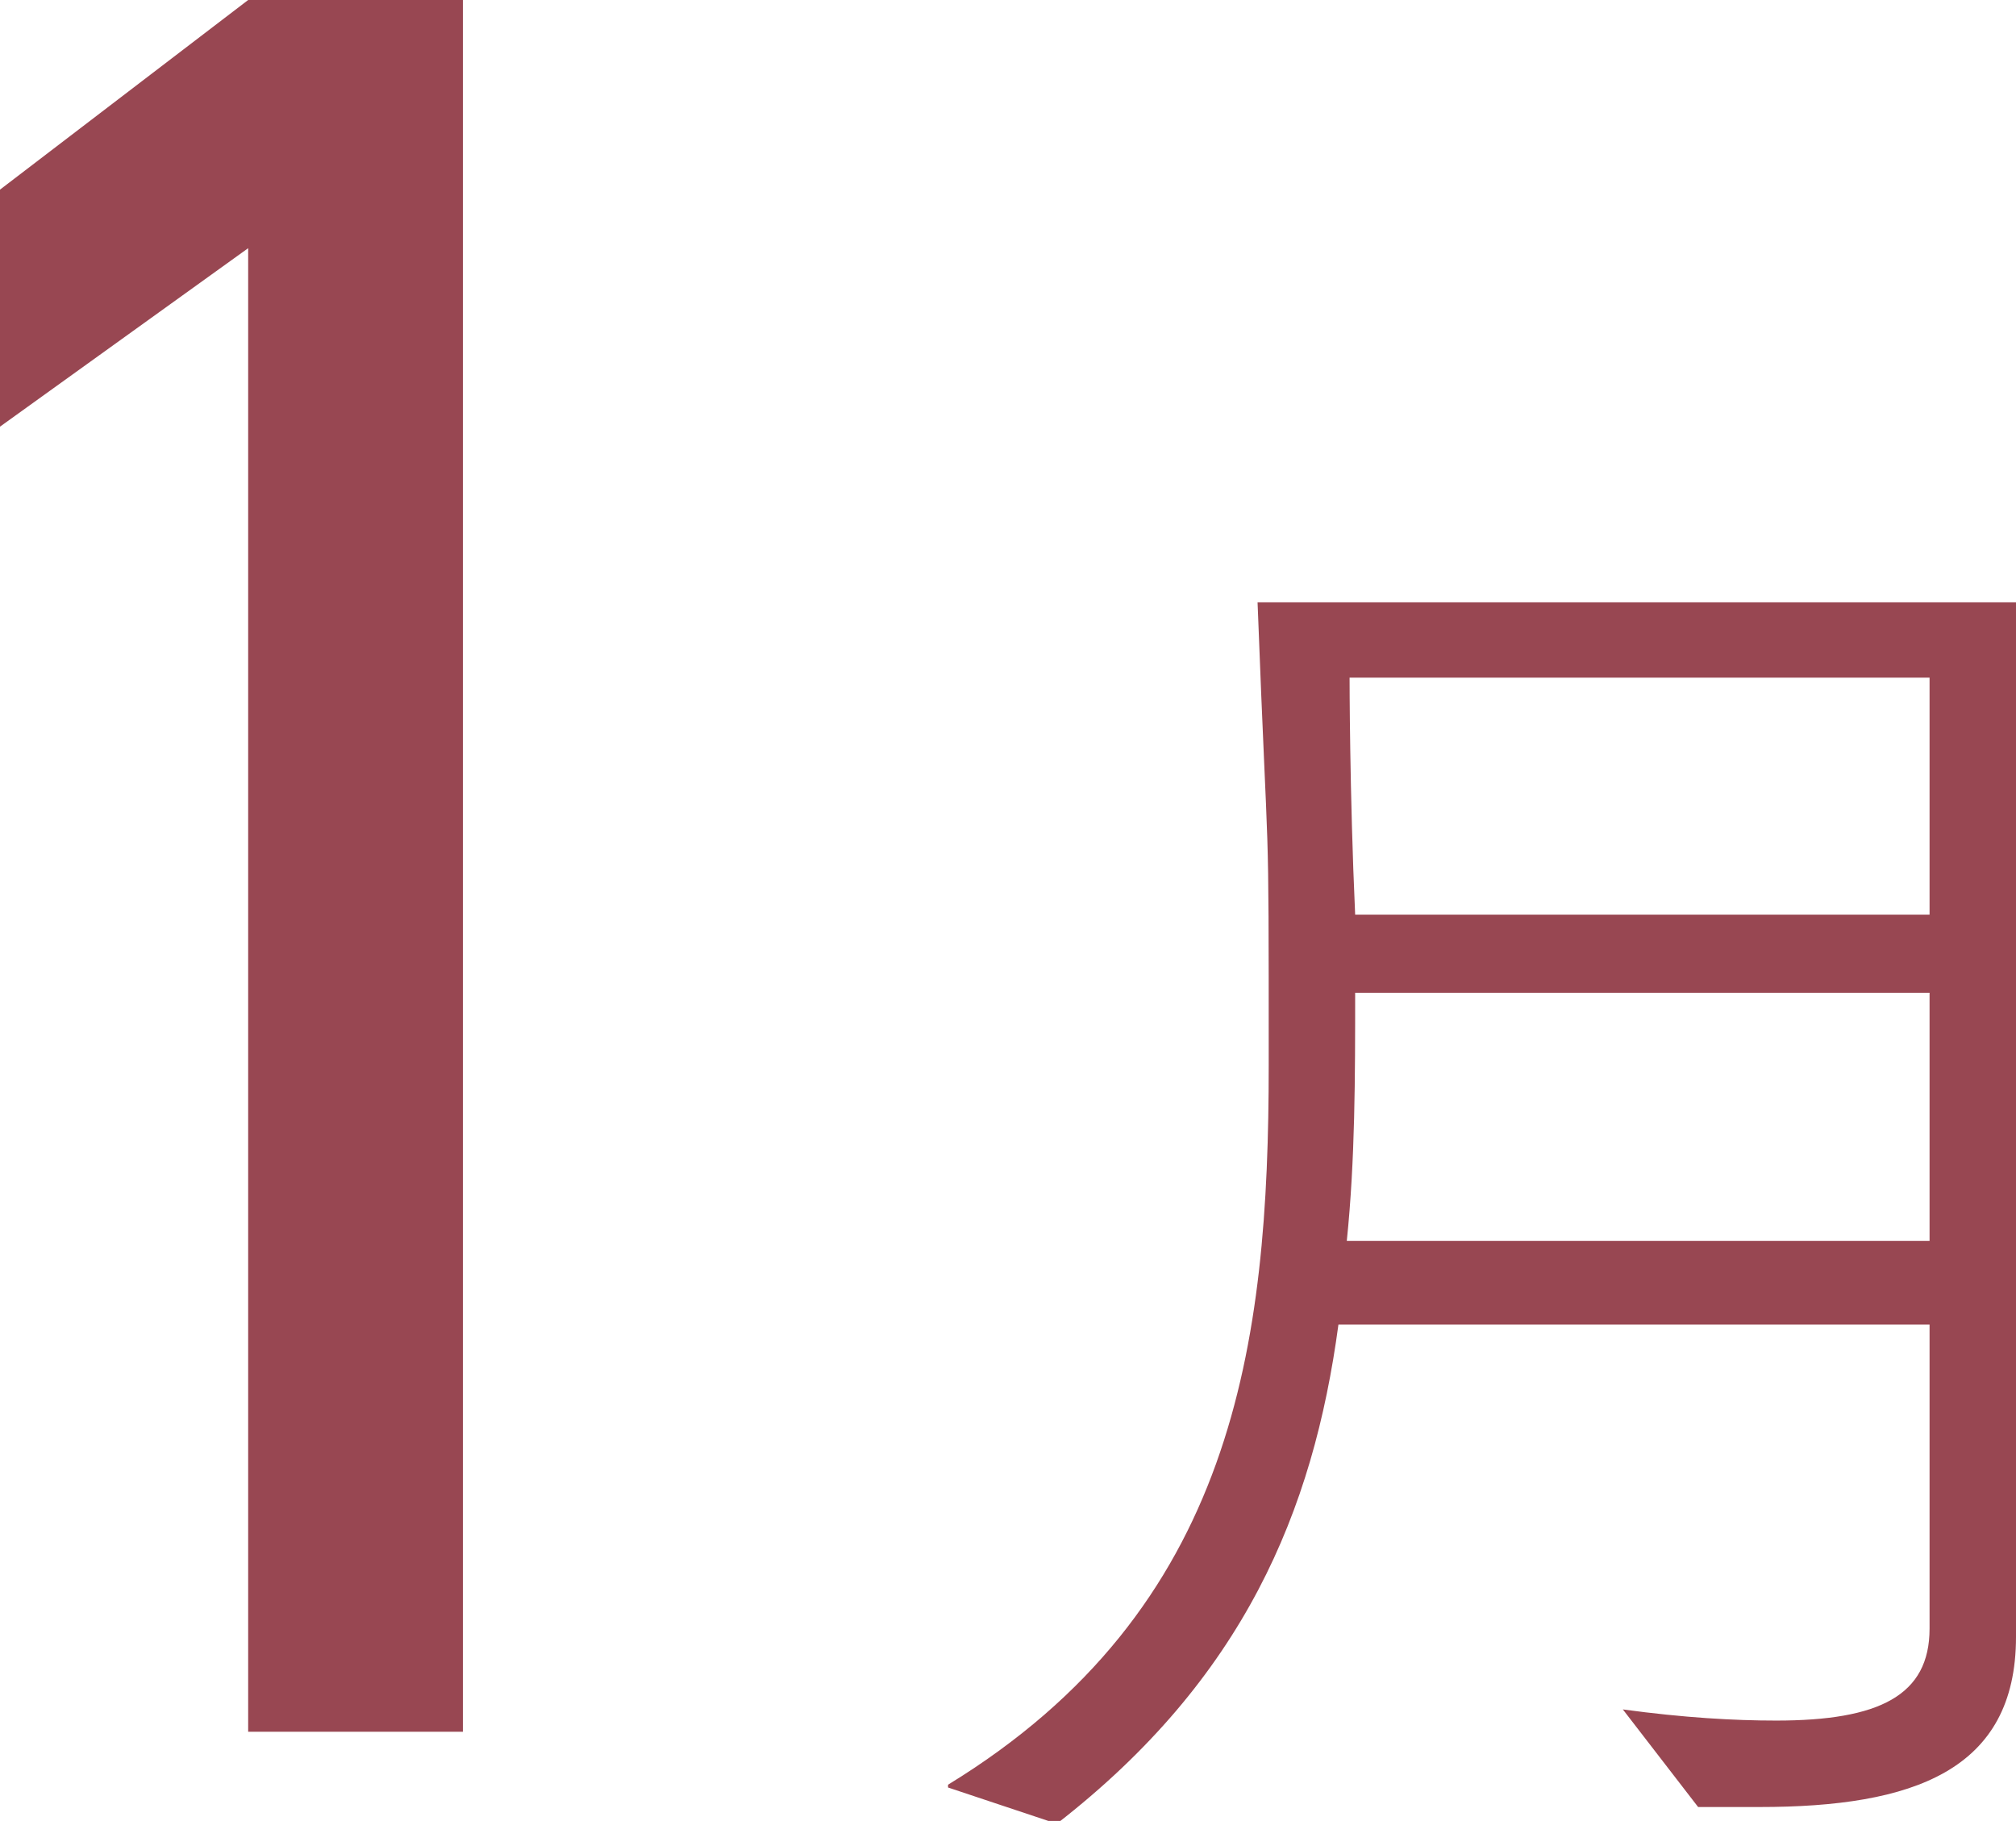 <svg viewBox="0 0 72.3 65.3" xmlns="http://www.w3.org/2000/svg"><g fill="#984752"><path d="m16.6 62.1h-7.7v-53.2l-8.9 6.4v-8.5l8.9-6.8h7.7z"/><path d="m34 64c10.3-6.3 11.5-15.8 11.5-25.8s0-6.1-.4-16.6h27.2v30.3 6.8c0 4.8-3.7 6.1-9.2 6.1s-1.5 0-2.2 0l-2.7-3.5c2.2.3 4 .4 5.5.4 3.7 0 5.5-.9 5.5-3.3v-10.9h-21.2c-.9 6.7-3.4 12.7-10.1 17.9l-3.9-1.3zm35.2-19.5v-8.9h-20.6c0 3 0 6-.3 8.9zm0-11.7v-8.5h-20.8s0 4.1.2 8.5z"/></g></svg>